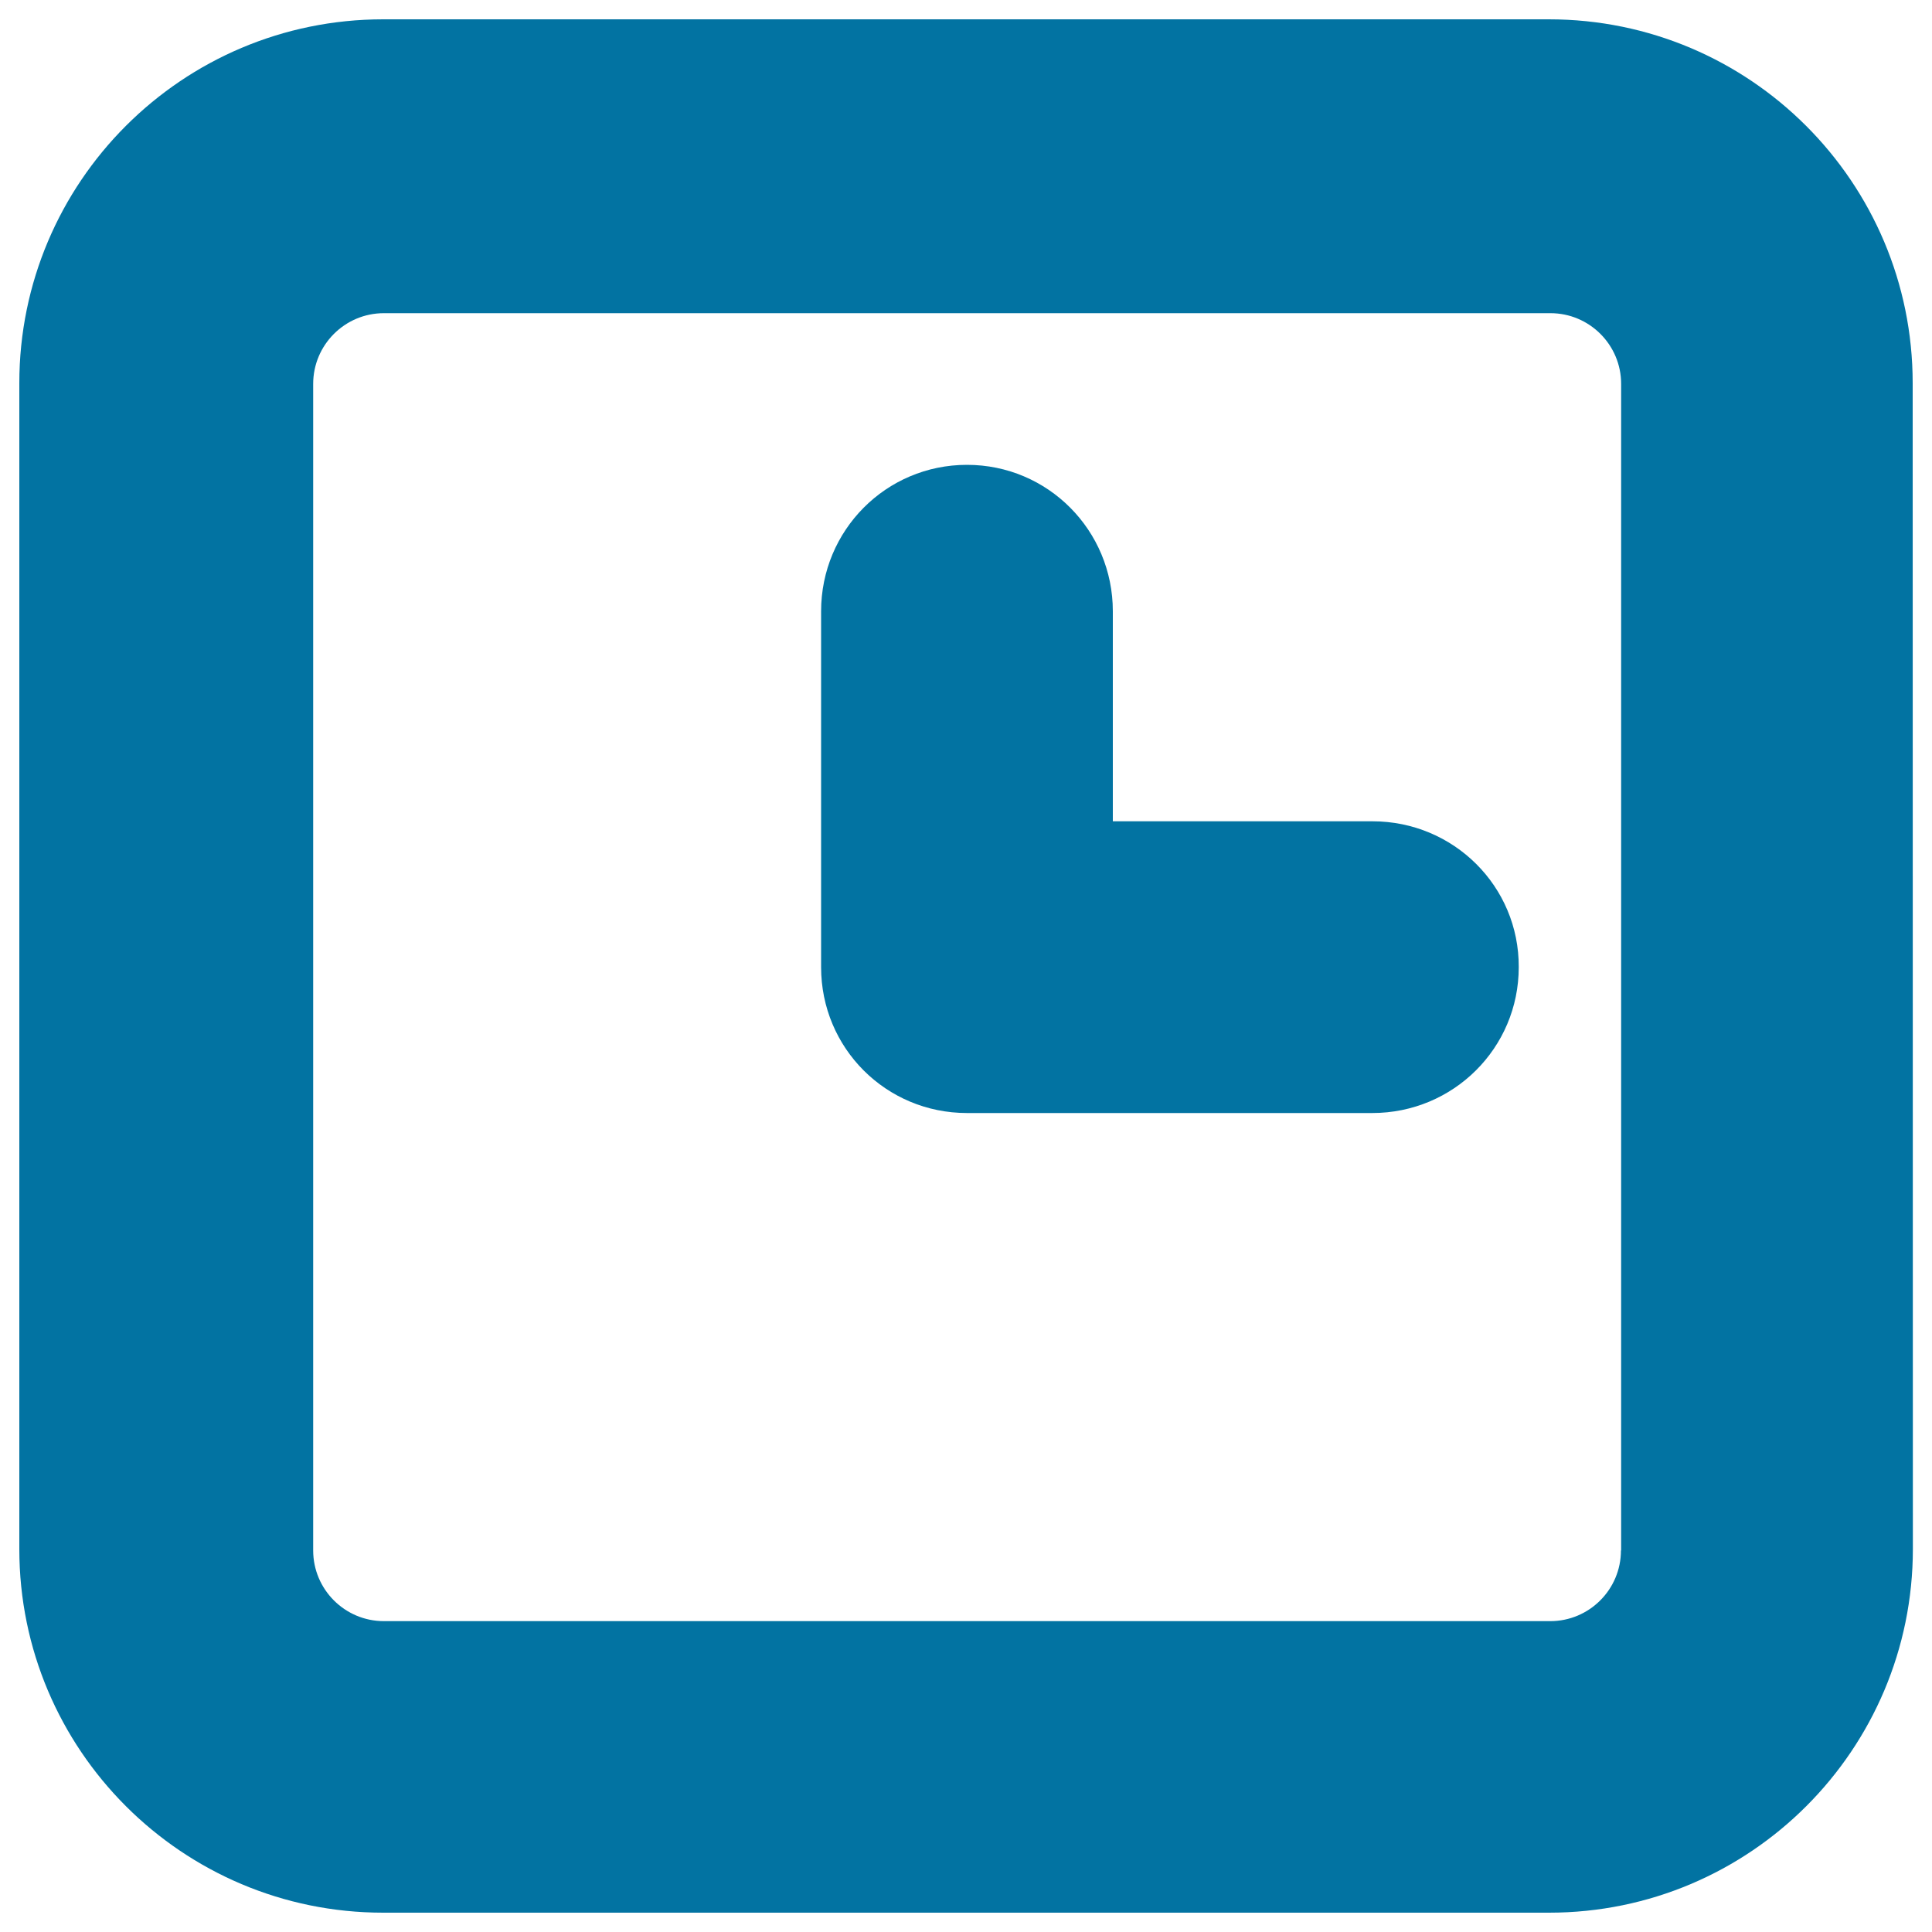 <svg xmlns="http://www.w3.org/2000/svg" viewBox="0 0 1000 1000" style="fill:#0273a2">
<title>Square Clock SVG icon</title>
<g><g><path d="M710.4,425.1H576V316.4c0-41.9-33.6-75.8-75.5-75.8c-41.9,0-75.5,33.9-75.5,75.8v184.2c0,41.9,33.6,75.5,75.5,75.5h209.8c41.9,0,75.8-33.6,75.8-75.5C786.3,458.7,752.3,425.1,710.4,425.1z"/><path d="M990,198.3C990,94.3,905.7,10,801.7,10H198.3C94.3,10,10,94.3,10,198.3v603.5C10,905.7,94.3,990,198.3,990h603.5c104,0,188.3-84.3,188.3-188.3L990,198.3L990,198.3z M839,802.5c0,20.2-16.4,36.6-36.6,36.6H198.7c-20.2,0-36.6-16.4-36.6-36.6V198.7c0-20.2,16.4-36.6,36.6-36.6h603.8c20.2,0,36.6,16.4,36.6,36.6V802.5L839,802.5z"/></g></g>
</svg>